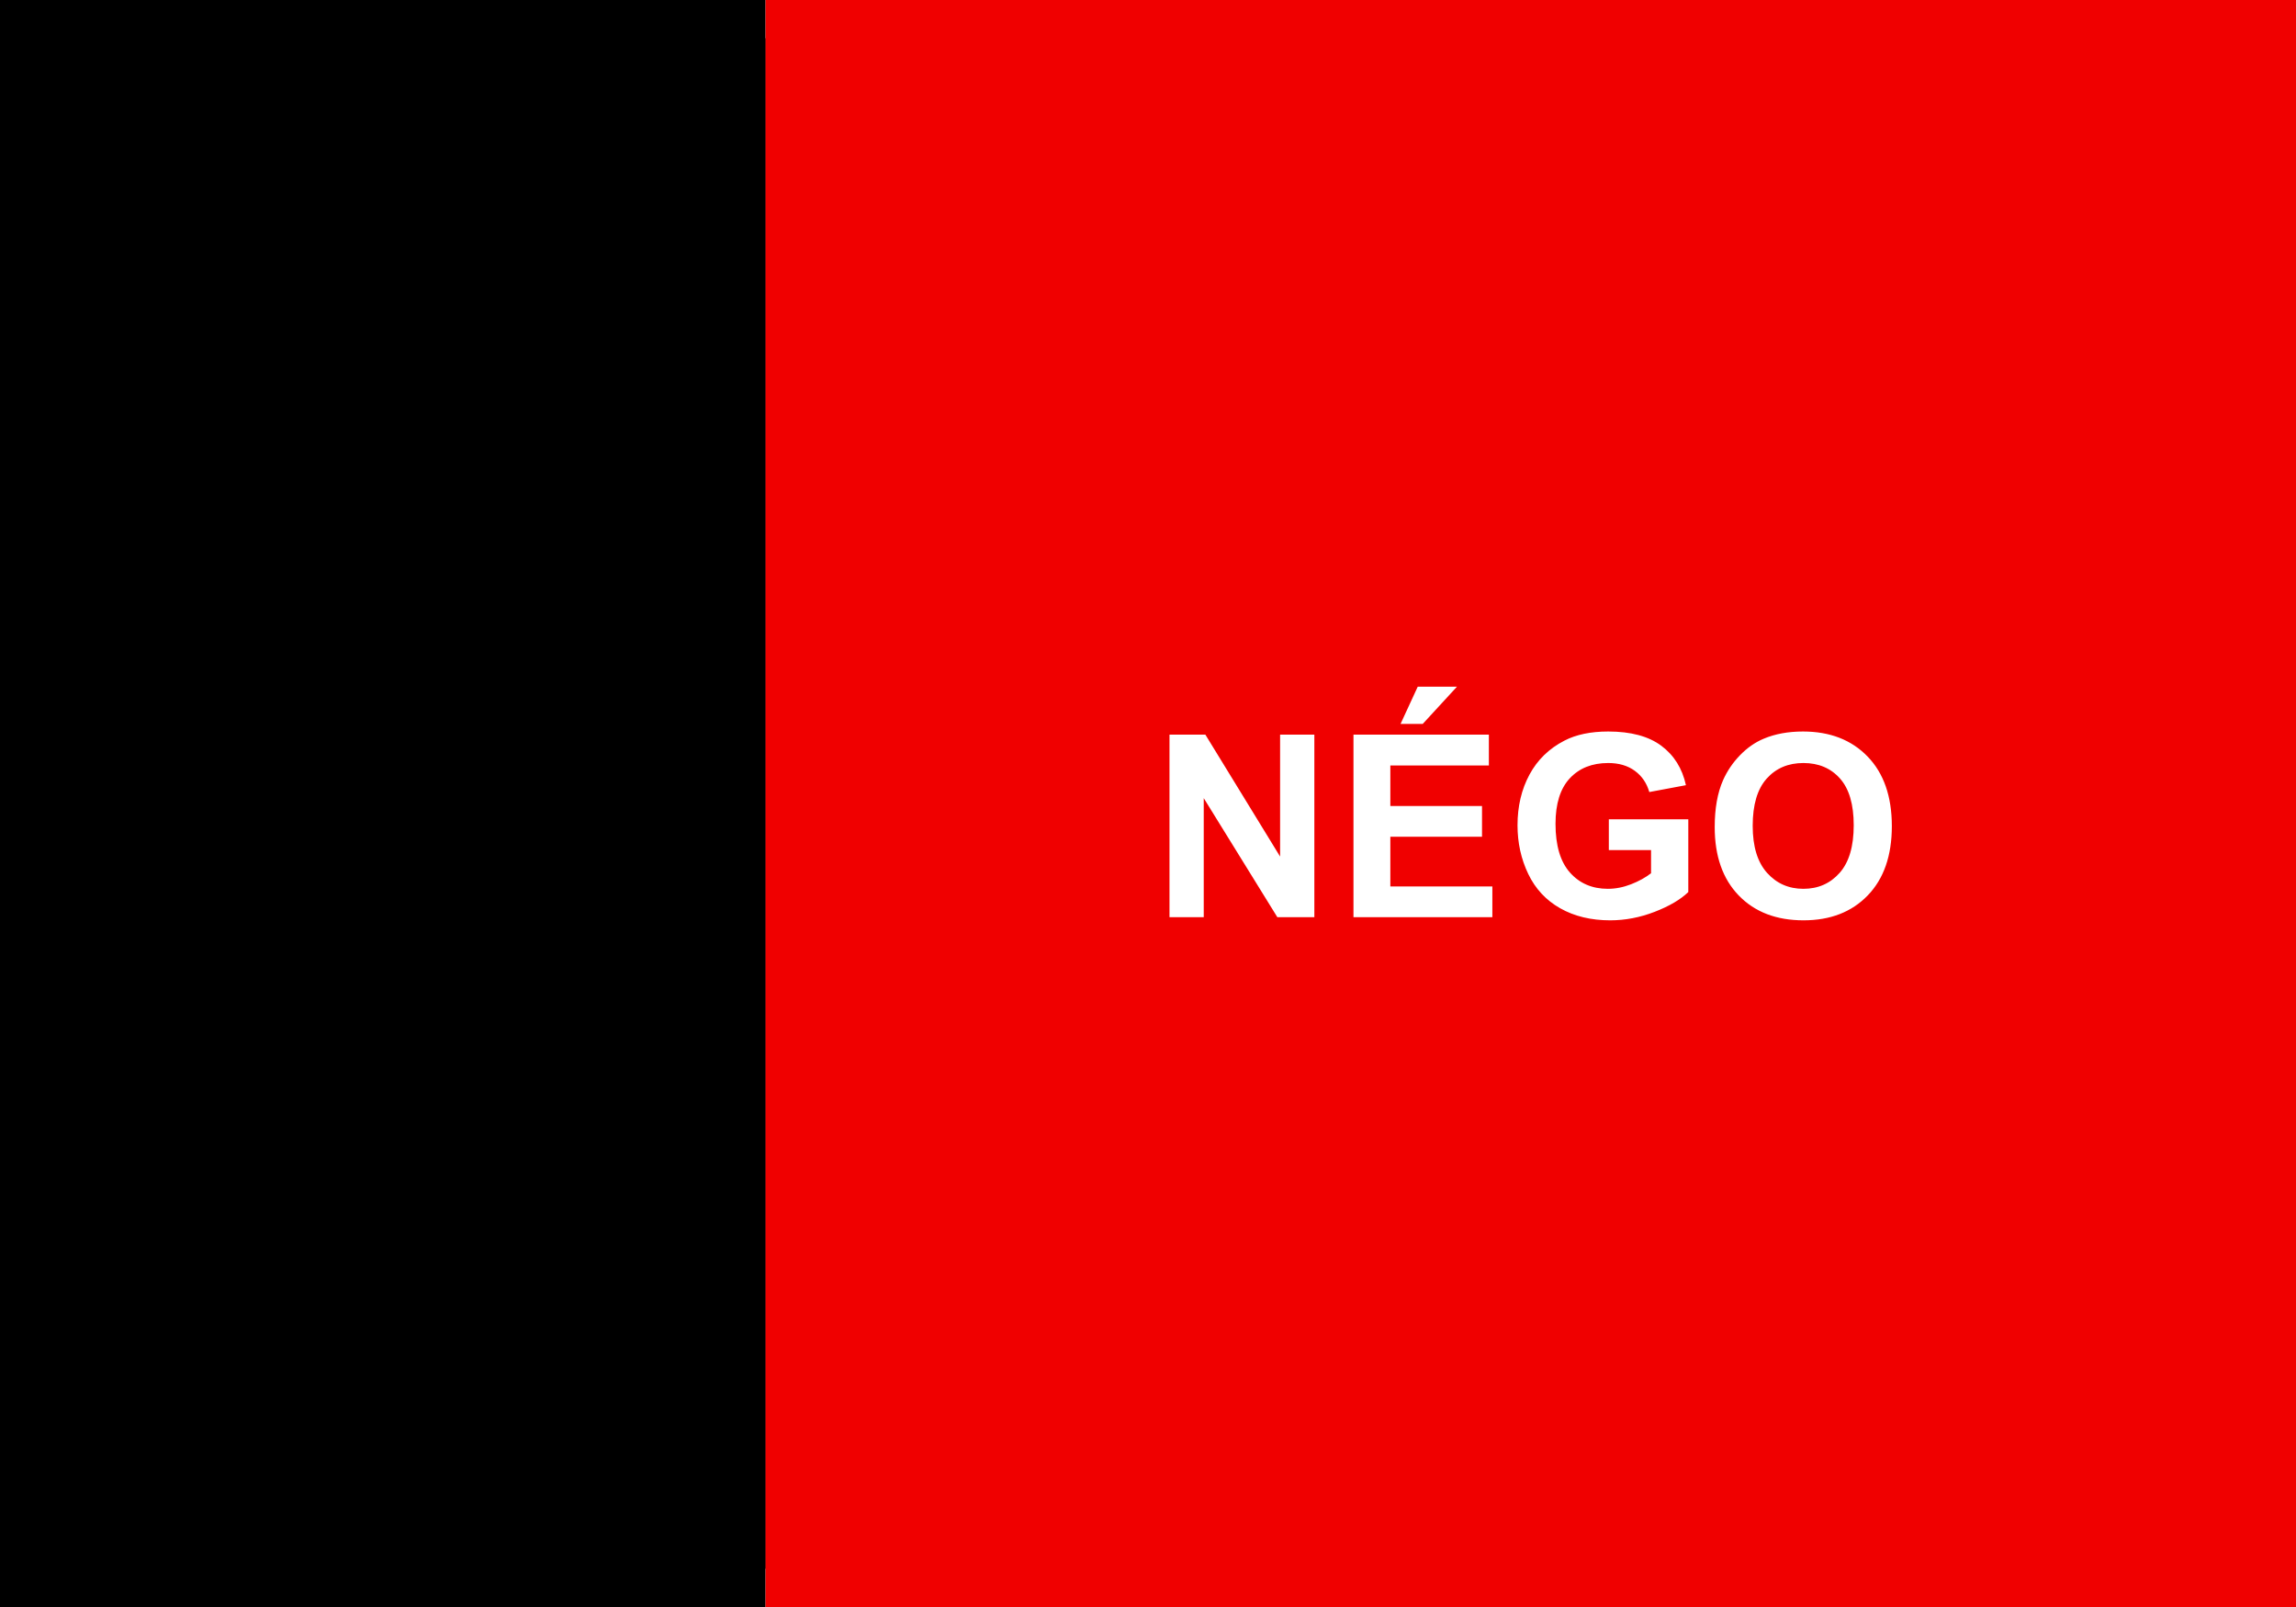 <?xml version="1.0" encoding="UTF-8" standalone="no"?>
<!-- Creator: CorelDRAW -->
<svg
   xmlns:dc="http://purl.org/dc/elements/1.1/"
   xmlns:cc="http://web.resource.org/cc/"
   xmlns:rdf="http://www.w3.org/1999/02/22-rdf-syntax-ns#"
   xmlns:svg="http://www.w3.org/2000/svg"
   xmlns="http://www.w3.org/2000/svg"
   xmlns:sodipodi="http://sodipodi.sourceforge.net/DTD/sodipodi-0.dtd"
   xmlns:inkscape="http://www.inkscape.org/namespaces/inkscape"
   xml:space="preserve"
   x="0in"
   y="0in"
   width="2000"
   height="1400"
   style="shape-rendering:geometricPrecision; text-rendering:geometricPrecision; image-rendering:optimizeQuality"
   viewBox="-312700 0 100000 66667"
   id="svg2"
   sodipodi:version="0.32"
   inkscape:version="0.44.1"
   sodipodi:docname="Bandeira_da_Paraíba.svg"
   sodipodi:docbase="C:\Documents and Settings\Franklin\Meus documentos\Wiki"
   version="1.0"><rect x="-312700" y="0" width="100000" height="66667" fill="#333333" stroke="none"/><sodipodi:namedview
   inkscape:window-height="718"
   inkscape:window-width="1021"
   inkscape:pageshadow="2"
   inkscape:pageopacity="0.0"
   guidetolerance="10.0"
   gridtolerance="10.0"
   objecttolerance="10.0"
   borderopacity="1.0"
   bordercolor="#666666"
   pagecolor="#ffffff"
   id="base"
   inkscape:zoom="0.22214961"
   inkscape:cx="851.91719"
   inkscape:cy="651.42161"
   inkscape:window-x="-4"
   inkscape:window-y="-4"
   inkscape:current-layer="svg2"
   width="2000px"
   height="1400px" />
 <defs
   id="defs4">
  <style
   type="text/css"
   id="style6">
   
    .fil1 {fill:#000000}
    .fil0 {fill:#F00000}
    .fil2 {fill:#FFFFFF}
    .fnt0 {font-weight:bold;font-size:11111;font-family:Arial}
   
  </style>
 
  
  
  
 </defs>
 <path
   style="fill:#f00000"
   d="M -279367,-1666.5 L -212700,-1666.5 L -212700,68333.5 L -279367,68333.5 L -279367,-1666.5 z "
   id="37024264" /><path
   style="fill:black"
   d="M -312700,-1666.5 L -279367,-1666.5 L -279367,68333.5 L -312700,68333.5 L -312700,-1666.5 z "
   id="37024176" /><path
   style="font-size:11111px;font-weight:bold;fill:white;font-family:Arial"
   d="M -261764.14,38286.793 L -261764.14,30333.313 L -260201.65,30333.313 L -256946.48,35644.675 L -256946.48,30333.313 L -255454.52,30333.313 L -255454.52,38286.793 L -257065.83,38286.793 L -260272.18,33100.213 L -260272.18,38286.793 L -261764.14,38286.793 z M -253750.98,38286.793 L -253750.98,30333.313 L -247853.69,30333.313 L -247853.69,31678.786 L -252145.09,31678.786 L -252145.09,33442.006 L -248152.08,33442.006 L -248152.08,34782.054 L -252145.09,34782.054 L -252145.09,36946.746 L -247701.78,36946.746 L -247701.78,38286.793 L -253750.98,38286.793 z M -251700.22,29866.738 L -250951.53,28244.576 L -249242.56,28244.576 L -250734.52,29866.738 L -251700.22,29866.738 z M -242629.13,35362.56 L -242629.13,34022.513 L -239167.79,34022.513 L -239167.79,37190.884 C -239504.17,37516.402 -239991.54,37803.038 -240629.91,38050.793 C -241268.29,38298.548 -241914.8,38422.425 -242569.45,38422.425 C -243401.33,38422.425 -244126.51,38247.912 -244744.99,37898.885 C -245363.48,37549.858 -245828.24,37050.732 -246139.29,36401.504 C -246450.34,35752.279 -246605.87,35046.088 -246605.87,34282.927 C -246605.87,33454.67 -246432.26,32718.64 -246085.04,32074.833 C -245737.82,31431.038 -245229.65,30937.337 -244560.53,30593.728 C -244050.56,30329.705 -243415.8,30197.689 -242656.25,30197.681 C -241668.86,30197.689 -240897.56,30404.754 -240342.37,30818.877 C -239787.19,31233.015 -239430.02,31805.383 -239270.87,32535.982 L -240865.91,32834.374 C -240978.04,32443.758 -241188.72,32135.421 -241497.95,31909.361 C -241807.2,31683.314 -242193.3,31570.287 -242656.25,31570.28 C -243357.93,31570.287 -243915.83,31792.724 -244329.96,32237.591 C -244744.09,32682.471 -244951.16,33342.548 -244951.15,34217.823 C -244951.16,35161.827 -244741.38,35869.827 -244321.82,36341.825 C -243902.27,36813.827 -243352.5,37049.827 -242672.53,37049.826 C -242336.17,37049.827 -241998.9,36983.82 -241660.71,36851.803 C -241322.54,36719.789 -241032.29,36559.743 -240789.95,36371.665 L -240789.95,35362.56 L -242629.13,35362.56 z M -238017.63,34358.881 C -238017.63,33548.709 -237896.47,32868.739 -237654.13,32318.971 C -237473.29,31913.889 -237226.44,31550.394 -236913.58,31228.487 C -236600.73,30906.593 -236258.03,30667.881 -235885.49,30512.348 C -235389.98,30302.578 -234818.52,30197.689 -234171.1,30197.681 C -232999.24,30197.689 -232061.57,30561.184 -231358.08,31288.165 C -230654.61,32015.161 -230302.87,33026.072 -230302.86,34320.904 C -230302.87,35604.892 -230651.9,36609.475 -231349.94,37334.654 C -232048.01,38059.835 -232981.15,38422.425 -234149.4,38422.425 C -235332.11,38422.425 -236272.5,38061.644 -236970.55,37340.079 C -237668.6,36618.517 -238017.63,35624.785 -238017.63,34358.881 L -238017.63,34358.881 z M -236362.92,34304.628 C -236362.92,35205.23 -236154.95,35887.912 -235739.01,36352.676 C -235323.07,36817.444 -234795.01,37049.827 -234154.82,37049.826 C -233514.64,37049.827 -232989.29,36819.253 -232578.77,36358.101 C -232168.27,35896.954 -231963.01,35205.23 -231963,34282.927 C -231963.01,33371.482 -232162.84,32691.513 -232562.5,32243.017 C -232962.17,31794.532 -233492.94,31570.287 -234154.82,31570.28 C -234816.71,31570.287 -235350.2,31797.245 -235755.28,32251.155 C -236160.37,32705.076 -236362.92,33389.567 -236362.92,34304.628 L -236362.92,34304.628 z "
   id="text11" />
</svg>